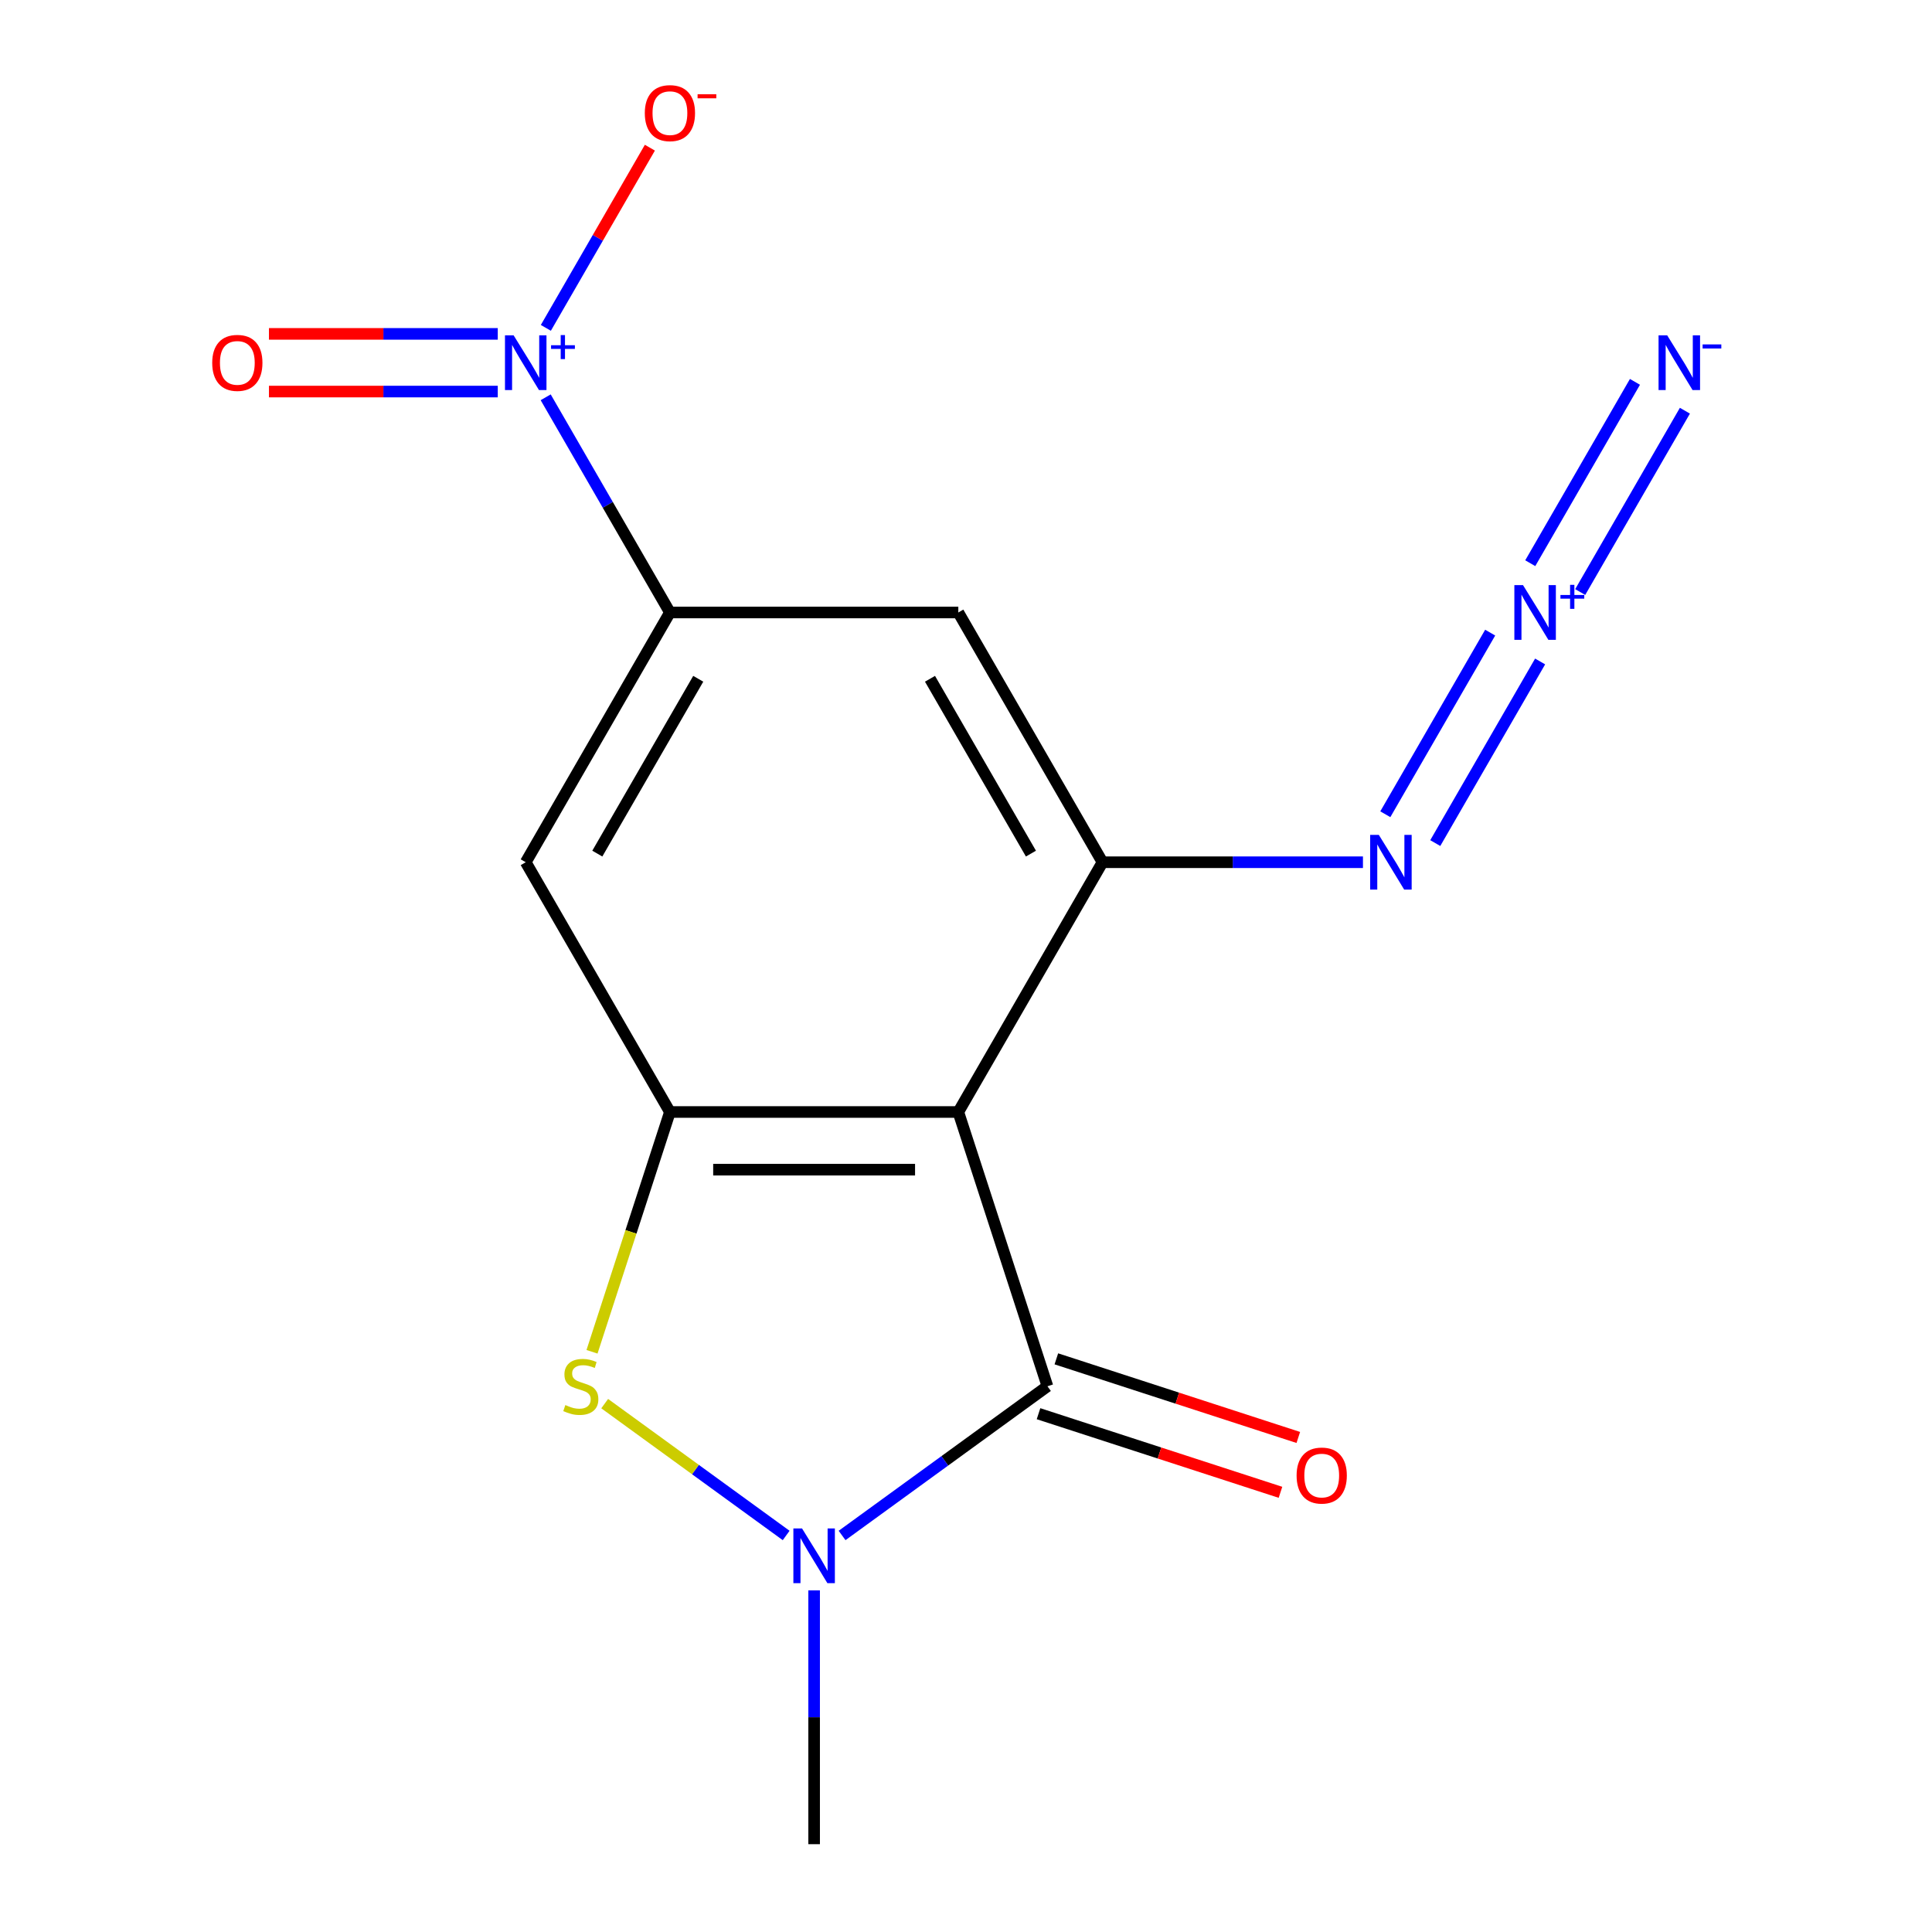 <?xml version='1.0' encoding='iso-8859-1'?>
<svg version='1.1' baseProfile='full'
              xmlns='http://www.w3.org/2000/svg'
                      xmlns:rdkit='http://www.rdkit.org/xml'
                      xmlns:xlink='http://www.w3.org/1999/xlink'
                  xml:space='preserve'
width='1000px' height='1000px' viewBox='0 0 1000 1000'>
<!-- END OF HEADER -->
<rect style='opacity:1.0;fill:#FFFFFF;stroke:none' width='1000' height='1000' x='0' y='0'> </rect>
<path class='bond-0' d='M 771.312,327.446 L 717.037,421.453' style='fill:none;fill-rule:evenodd;stroke:#0000FF;stroke-width:6px;stroke-linecap:butt;stroke-linejoin:miter;stroke-opacity:1' />
<path class='bond-0' d='M 797.167,342.373 L 742.892,436.38' style='fill:none;fill-rule:evenodd;stroke:#0000FF;stroke-width:6px;stroke-linecap:butt;stroke-linejoin:miter;stroke-opacity:1' />
<path class='bond-1' d='M 817.913,306.441 L 872.104,212.579' style='fill:none;fill-rule:evenodd;stroke:#0000FF;stroke-width:6px;stroke-linecap:butt;stroke-linejoin:miter;stroke-opacity:1' />
<path class='bond-1' d='M 792.058,291.514 L 846.249,197.651' style='fill:none;fill-rule:evenodd;stroke:#0000FF;stroke-width:6px;stroke-linecap:butt;stroke-linejoin:miter;stroke-opacity:1' />
<path class='bond-11' d='M 705.461,446.292 L 638.061,446.292' style='fill:none;fill-rule:evenodd;stroke:#0000FF;stroke-width:6px;stroke-linecap:butt;stroke-linejoin:miter;stroke-opacity:1' />
<path class='bond-11' d='M 638.061,446.292 L 570.66,446.292' style='fill:none;fill-rule:evenodd;stroke:#000000;stroke-width:6px;stroke-linecap:butt;stroke-linejoin:miter;stroke-opacity:1' />
<path class='bond-2' d='M 496.024,575.566 L 542.152,717.533' style='fill:none;fill-rule:evenodd;stroke:#000000;stroke-width:6px;stroke-linecap:butt;stroke-linejoin:miter;stroke-opacity:1' />
<path class='bond-4' d='M 496.024,575.566 L 346.751,575.566' style='fill:none;fill-rule:evenodd;stroke:#000000;stroke-width:6px;stroke-linecap:butt;stroke-linejoin:miter;stroke-opacity:1' />
<path class='bond-4' d='M 473.633,605.42 L 369.142,605.42' style='fill:none;fill-rule:evenodd;stroke:#000000;stroke-width:6px;stroke-linecap:butt;stroke-linejoin:miter;stroke-opacity:1' />
<path class='bond-7' d='M 496.024,575.566 L 570.66,446.292' style='fill:none;fill-rule:evenodd;stroke:#000000;stroke-width:6px;stroke-linecap:butt;stroke-linejoin:miter;stroke-opacity:1' />
<path class='bond-3' d='M 542.152,717.533 L 489.006,756.145' style='fill:none;fill-rule:evenodd;stroke:#000000;stroke-width:6px;stroke-linecap:butt;stroke-linejoin:miter;stroke-opacity:1' />
<path class='bond-3' d='M 489.006,756.145 L 435.86,794.758' style='fill:none;fill-rule:evenodd;stroke:#0000FF;stroke-width:6px;stroke-linecap:butt;stroke-linejoin:miter;stroke-opacity:1' />
<path class='bond-14' d='M 537.539,731.729 L 600.157,752.075' style='fill:none;fill-rule:evenodd;stroke:#000000;stroke-width:6px;stroke-linecap:butt;stroke-linejoin:miter;stroke-opacity:1' />
<path class='bond-14' d='M 600.157,752.075 L 662.774,772.42' style='fill:none;fill-rule:evenodd;stroke:#FF0000;stroke-width:6px;stroke-linecap:butt;stroke-linejoin:miter;stroke-opacity:1' />
<path class='bond-14' d='M 546.765,703.336 L 609.382,723.681' style='fill:none;fill-rule:evenodd;stroke:#000000;stroke-width:6px;stroke-linecap:butt;stroke-linejoin:miter;stroke-opacity:1' />
<path class='bond-14' d='M 609.382,723.681 L 672,744.027' style='fill:none;fill-rule:evenodd;stroke:#FF0000;stroke-width:6px;stroke-linecap:butt;stroke-linejoin:miter;stroke-opacity:1' />
<path class='bond-15' d='M 421.388,823.165 L 421.388,888.855' style='fill:none;fill-rule:evenodd;stroke:#0000FF;stroke-width:6px;stroke-linecap:butt;stroke-linejoin:miter;stroke-opacity:1' />
<path class='bond-15' d='M 421.388,888.855 L 421.388,954.545' style='fill:none;fill-rule:evenodd;stroke:#000000;stroke-width:6px;stroke-linecap:butt;stroke-linejoin:miter;stroke-opacity:1' />
<path class='bond-17' d='M 406.916,794.758 L 359.952,760.637' style='fill:none;fill-rule:evenodd;stroke:#0000FF;stroke-width:6px;stroke-linecap:butt;stroke-linejoin:miter;stroke-opacity:1' />
<path class='bond-17' d='M 359.952,760.637 L 312.988,726.516' style='fill:none;fill-rule:evenodd;stroke:#CCCC00;stroke-width:6px;stroke-linecap:butt;stroke-linejoin:miter;stroke-opacity:1' />
<path class='bond-5' d='M 346.751,575.566 L 326.588,637.623' style='fill:none;fill-rule:evenodd;stroke:#000000;stroke-width:6px;stroke-linecap:butt;stroke-linejoin:miter;stroke-opacity:1' />
<path class='bond-5' d='M 326.588,637.623 L 306.424,699.681' style='fill:none;fill-rule:evenodd;stroke:#CCCC00;stroke-width:6px;stroke-linecap:butt;stroke-linejoin:miter;stroke-opacity:1' />
<path class='bond-9' d='M 346.751,575.566 L 272.115,446.292' style='fill:none;fill-rule:evenodd;stroke:#000000;stroke-width:6px;stroke-linecap:butt;stroke-linejoin:miter;stroke-opacity:1' />
<path class='bond-6' d='M 282.445,205.636 L 314.598,261.327' style='fill:none;fill-rule:evenodd;stroke:#0000FF;stroke-width:6px;stroke-linecap:butt;stroke-linejoin:miter;stroke-opacity:1' />
<path class='bond-6' d='M 314.598,261.327 L 346.751,317.018' style='fill:none;fill-rule:evenodd;stroke:#000000;stroke-width:6px;stroke-linecap:butt;stroke-linejoin:miter;stroke-opacity:1' />
<path class='bond-12' d='M 282.531,169.703 L 309.453,123.072' style='fill:none;fill-rule:evenodd;stroke:#0000FF;stroke-width:6px;stroke-linecap:butt;stroke-linejoin:miter;stroke-opacity:1' />
<path class='bond-12' d='M 309.453,123.072 L 336.376,76.441' style='fill:none;fill-rule:evenodd;stroke:#FF0000;stroke-width:6px;stroke-linecap:butt;stroke-linejoin:miter;stroke-opacity:1' />
<path class='bond-13' d='M 257.643,172.817 L 198.428,172.817' style='fill:none;fill-rule:evenodd;stroke:#0000FF;stroke-width:6px;stroke-linecap:butt;stroke-linejoin:miter;stroke-opacity:1' />
<path class='bond-13' d='M 198.428,172.817 L 139.212,172.817' style='fill:none;fill-rule:evenodd;stroke:#FF0000;stroke-width:6px;stroke-linecap:butt;stroke-linejoin:miter;stroke-opacity:1' />
<path class='bond-13' d='M 257.643,202.671 L 198.428,202.671' style='fill:none;fill-rule:evenodd;stroke:#0000FF;stroke-width:6px;stroke-linecap:butt;stroke-linejoin:miter;stroke-opacity:1' />
<path class='bond-13' d='M 198.428,202.671 L 139.212,202.671' style='fill:none;fill-rule:evenodd;stroke:#FF0000;stroke-width:6px;stroke-linecap:butt;stroke-linejoin:miter;stroke-opacity:1' />
<path class='bond-10' d='M 570.66,446.292 L 496.024,317.018' style='fill:none;fill-rule:evenodd;stroke:#000000;stroke-width:6px;stroke-linecap:butt;stroke-linejoin:miter;stroke-opacity:1' />
<path class='bond-10' d='M 533.61,441.828 L 481.365,351.336' style='fill:none;fill-rule:evenodd;stroke:#000000;stroke-width:6px;stroke-linecap:butt;stroke-linejoin:miter;stroke-opacity:1' />
<path class='bond-8' d='M 346.751,317.018 L 496.024,317.018' style='fill:none;fill-rule:evenodd;stroke:#000000;stroke-width:6px;stroke-linecap:butt;stroke-linejoin:miter;stroke-opacity:1' />
<path class='bond-16' d='M 346.751,317.018 L 272.115,446.292' style='fill:none;fill-rule:evenodd;stroke:#000000;stroke-width:6px;stroke-linecap:butt;stroke-linejoin:miter;stroke-opacity:1' />
<path class='bond-16' d='M 361.411,351.336 L 309.165,441.828' style='fill:none;fill-rule:evenodd;stroke:#000000;stroke-width:6px;stroke-linecap:butt;stroke-linejoin:miter;stroke-opacity:1' />
<path  class='atom-0' d='M 788.309 302.858
L 797.589 317.858
Q 798.509 319.338, 799.989 322.018
Q 801.469 324.698, 801.549 324.858
L 801.549 302.858
L 805.309 302.858
L 805.309 331.178
L 801.429 331.178
L 791.469 314.778
Q 790.309 312.858, 789.069 310.658
Q 787.869 308.458, 787.509 307.778
L 787.509 331.178
L 783.829 331.178
L 783.829 302.858
L 788.309 302.858
' fill='#0000FF'/>
<path  class='atom-0' d='M 807.685 307.963
L 812.675 307.963
L 812.675 302.709
L 814.893 302.709
L 814.893 307.963
L 820.014 307.963
L 820.014 309.864
L 814.893 309.864
L 814.893 315.144
L 812.675 315.144
L 812.675 309.864
L 807.685 309.864
L 807.685 307.963
' fill='#0000FF'/>
<path  class='atom-1' d='M 862.946 173.584
L 872.226 188.584
Q 873.146 190.064, 874.626 192.744
Q 876.106 195.424, 876.186 195.584
L 876.186 173.584
L 879.946 173.584
L 879.946 201.904
L 876.066 201.904
L 866.106 185.504
Q 864.946 183.584, 863.706 181.384
Q 862.506 179.184, 862.146 178.504
L 862.146 201.904
L 858.466 201.904
L 858.466 173.584
L 862.946 173.584
' fill='#0000FF'/>
<path  class='atom-1' d='M 881.266 178.266
L 890.955 178.266
L 890.955 180.378
L 881.266 180.378
L 881.266 178.266
' fill='#0000FF'/>
<path  class='atom-2' d='M 713.673 432.132
L 722.953 447.132
Q 723.873 448.612, 725.353 451.292
Q 726.833 453.972, 726.913 454.132
L 726.913 432.132
L 730.673 432.132
L 730.673 460.452
L 726.793 460.452
L 716.833 444.052
Q 715.673 442.132, 714.433 439.932
Q 713.233 437.732, 712.873 437.052
L 712.873 460.452
L 709.193 460.452
L 709.193 432.132
L 713.673 432.132
' fill='#0000FF'/>
<path  class='atom-5' d='M 415.128 791.113
L 424.408 806.113
Q 425.328 807.593, 426.808 810.273
Q 428.288 812.953, 428.368 813.113
L 428.368 791.113
L 432.128 791.113
L 432.128 819.433
L 428.248 819.433
L 418.288 803.033
Q 417.128 801.113, 415.888 798.913
Q 414.688 796.713, 414.328 796.033
L 414.328 819.433
L 410.648 819.433
L 410.648 791.113
L 415.128 791.113
' fill='#0000FF'/>
<path  class='atom-7' d='M 292.624 727.253
Q 292.944 727.373, 294.264 727.933
Q 295.584 728.493, 297.024 728.853
Q 298.504 729.173, 299.944 729.173
Q 302.624 729.173, 304.184 727.893
Q 305.744 726.573, 305.744 724.293
Q 305.744 722.733, 304.944 721.773
Q 304.184 720.813, 302.984 720.293
Q 301.784 719.773, 299.784 719.173
Q 297.264 718.413, 295.744 717.693
Q 294.264 716.973, 293.184 715.453
Q 292.144 713.933, 292.144 711.373
Q 292.144 707.813, 294.544 705.613
Q 296.984 703.413, 301.784 703.413
Q 305.064 703.413, 308.784 704.973
L 307.864 708.053
Q 304.464 706.653, 301.904 706.653
Q 299.144 706.653, 297.624 707.813
Q 296.104 708.933, 296.144 710.893
Q 296.144 712.413, 296.904 713.333
Q 297.704 714.253, 298.824 714.773
Q 299.984 715.293, 301.904 715.893
Q 304.464 716.693, 305.984 717.493
Q 307.504 718.293, 308.584 719.933
Q 309.704 721.533, 309.704 724.293
Q 309.704 728.213, 307.064 730.333
Q 304.464 732.413, 300.104 732.413
Q 297.584 732.413, 295.664 731.853
Q 293.784 731.333, 291.544 730.413
L 292.624 727.253
' fill='#CCCC00'/>
<path  class='atom-8' d='M 265.855 173.584
L 275.135 188.584
Q 276.055 190.064, 277.535 192.744
Q 279.015 195.424, 279.095 195.584
L 279.095 173.584
L 282.855 173.584
L 282.855 201.904
L 278.975 201.904
L 269.015 185.504
Q 267.855 183.584, 266.615 181.384
Q 265.415 179.184, 265.055 178.504
L 265.055 201.904
L 261.375 201.904
L 261.375 173.584
L 265.855 173.584
' fill='#0000FF'/>
<path  class='atom-8' d='M 285.231 178.689
L 290.221 178.689
L 290.221 173.435
L 292.438 173.435
L 292.438 178.689
L 297.56 178.689
L 297.56 180.59
L 292.438 180.59
L 292.438 185.87
L 290.221 185.87
L 290.221 180.59
L 285.231 180.59
L 285.231 178.689
' fill='#0000FF'/>
<path  class='atom-13' d='M 333.751 58.55
Q 333.751 51.75, 337.111 47.95
Q 340.471 44.15, 346.751 44.15
Q 353.031 44.15, 356.391 47.95
Q 359.751 51.75, 359.751 58.55
Q 359.751 65.43, 356.351 69.35
Q 352.951 73.23, 346.751 73.23
Q 340.511 73.23, 337.111 69.35
Q 333.751 65.47, 333.751 58.55
M 346.751 70.03
Q 351.071 70.03, 353.391 67.15
Q 355.751 64.23, 355.751 58.55
Q 355.751 52.99, 353.391 50.19
Q 351.071 47.35, 346.751 47.35
Q 342.431 47.35, 340.071 50.15
Q 337.751 52.95, 337.751 58.55
Q 337.751 64.27, 340.071 67.15
Q 342.431 70.03, 346.751 70.03
' fill='#FF0000'/>
<path  class='atom-13' d='M 361.071 48.773
L 370.76 48.773
L 370.76 50.885
L 361.071 50.885
L 361.071 48.773
' fill='#FF0000'/>
<path  class='atom-14' d='M 109.842 187.824
Q 109.842 181.024, 113.202 177.224
Q 116.562 173.424, 122.842 173.424
Q 129.122 173.424, 132.482 177.224
Q 135.842 181.024, 135.842 187.824
Q 135.842 194.704, 132.442 198.624
Q 129.042 202.504, 122.842 202.504
Q 116.602 202.504, 113.202 198.624
Q 109.842 194.744, 109.842 187.824
M 122.842 199.304
Q 127.162 199.304, 129.482 196.424
Q 131.842 193.504, 131.842 187.824
Q 131.842 182.264, 129.482 179.464
Q 127.162 176.624, 122.842 176.624
Q 118.522 176.624, 116.162 179.424
Q 113.842 182.224, 113.842 187.824
Q 113.842 193.544, 116.162 196.424
Q 118.522 199.304, 122.842 199.304
' fill='#FF0000'/>
<path  class='atom-15' d='M 671.119 763.74
Q 671.119 756.94, 674.479 753.14
Q 677.839 749.34, 684.119 749.34
Q 690.399 749.34, 693.759 753.14
Q 697.119 756.94, 697.119 763.74
Q 697.119 770.62, 693.719 774.54
Q 690.319 778.42, 684.119 778.42
Q 677.879 778.42, 674.479 774.54
Q 671.119 770.66, 671.119 763.74
M 684.119 775.22
Q 688.439 775.22, 690.759 772.34
Q 693.119 769.42, 693.119 763.74
Q 693.119 758.18, 690.759 755.38
Q 688.439 752.54, 684.119 752.54
Q 679.799 752.54, 677.439 755.34
Q 675.119 758.14, 675.119 763.74
Q 675.119 769.46, 677.439 772.34
Q 679.799 775.22, 684.119 775.22
' fill='#FF0000'/>
</svg>

